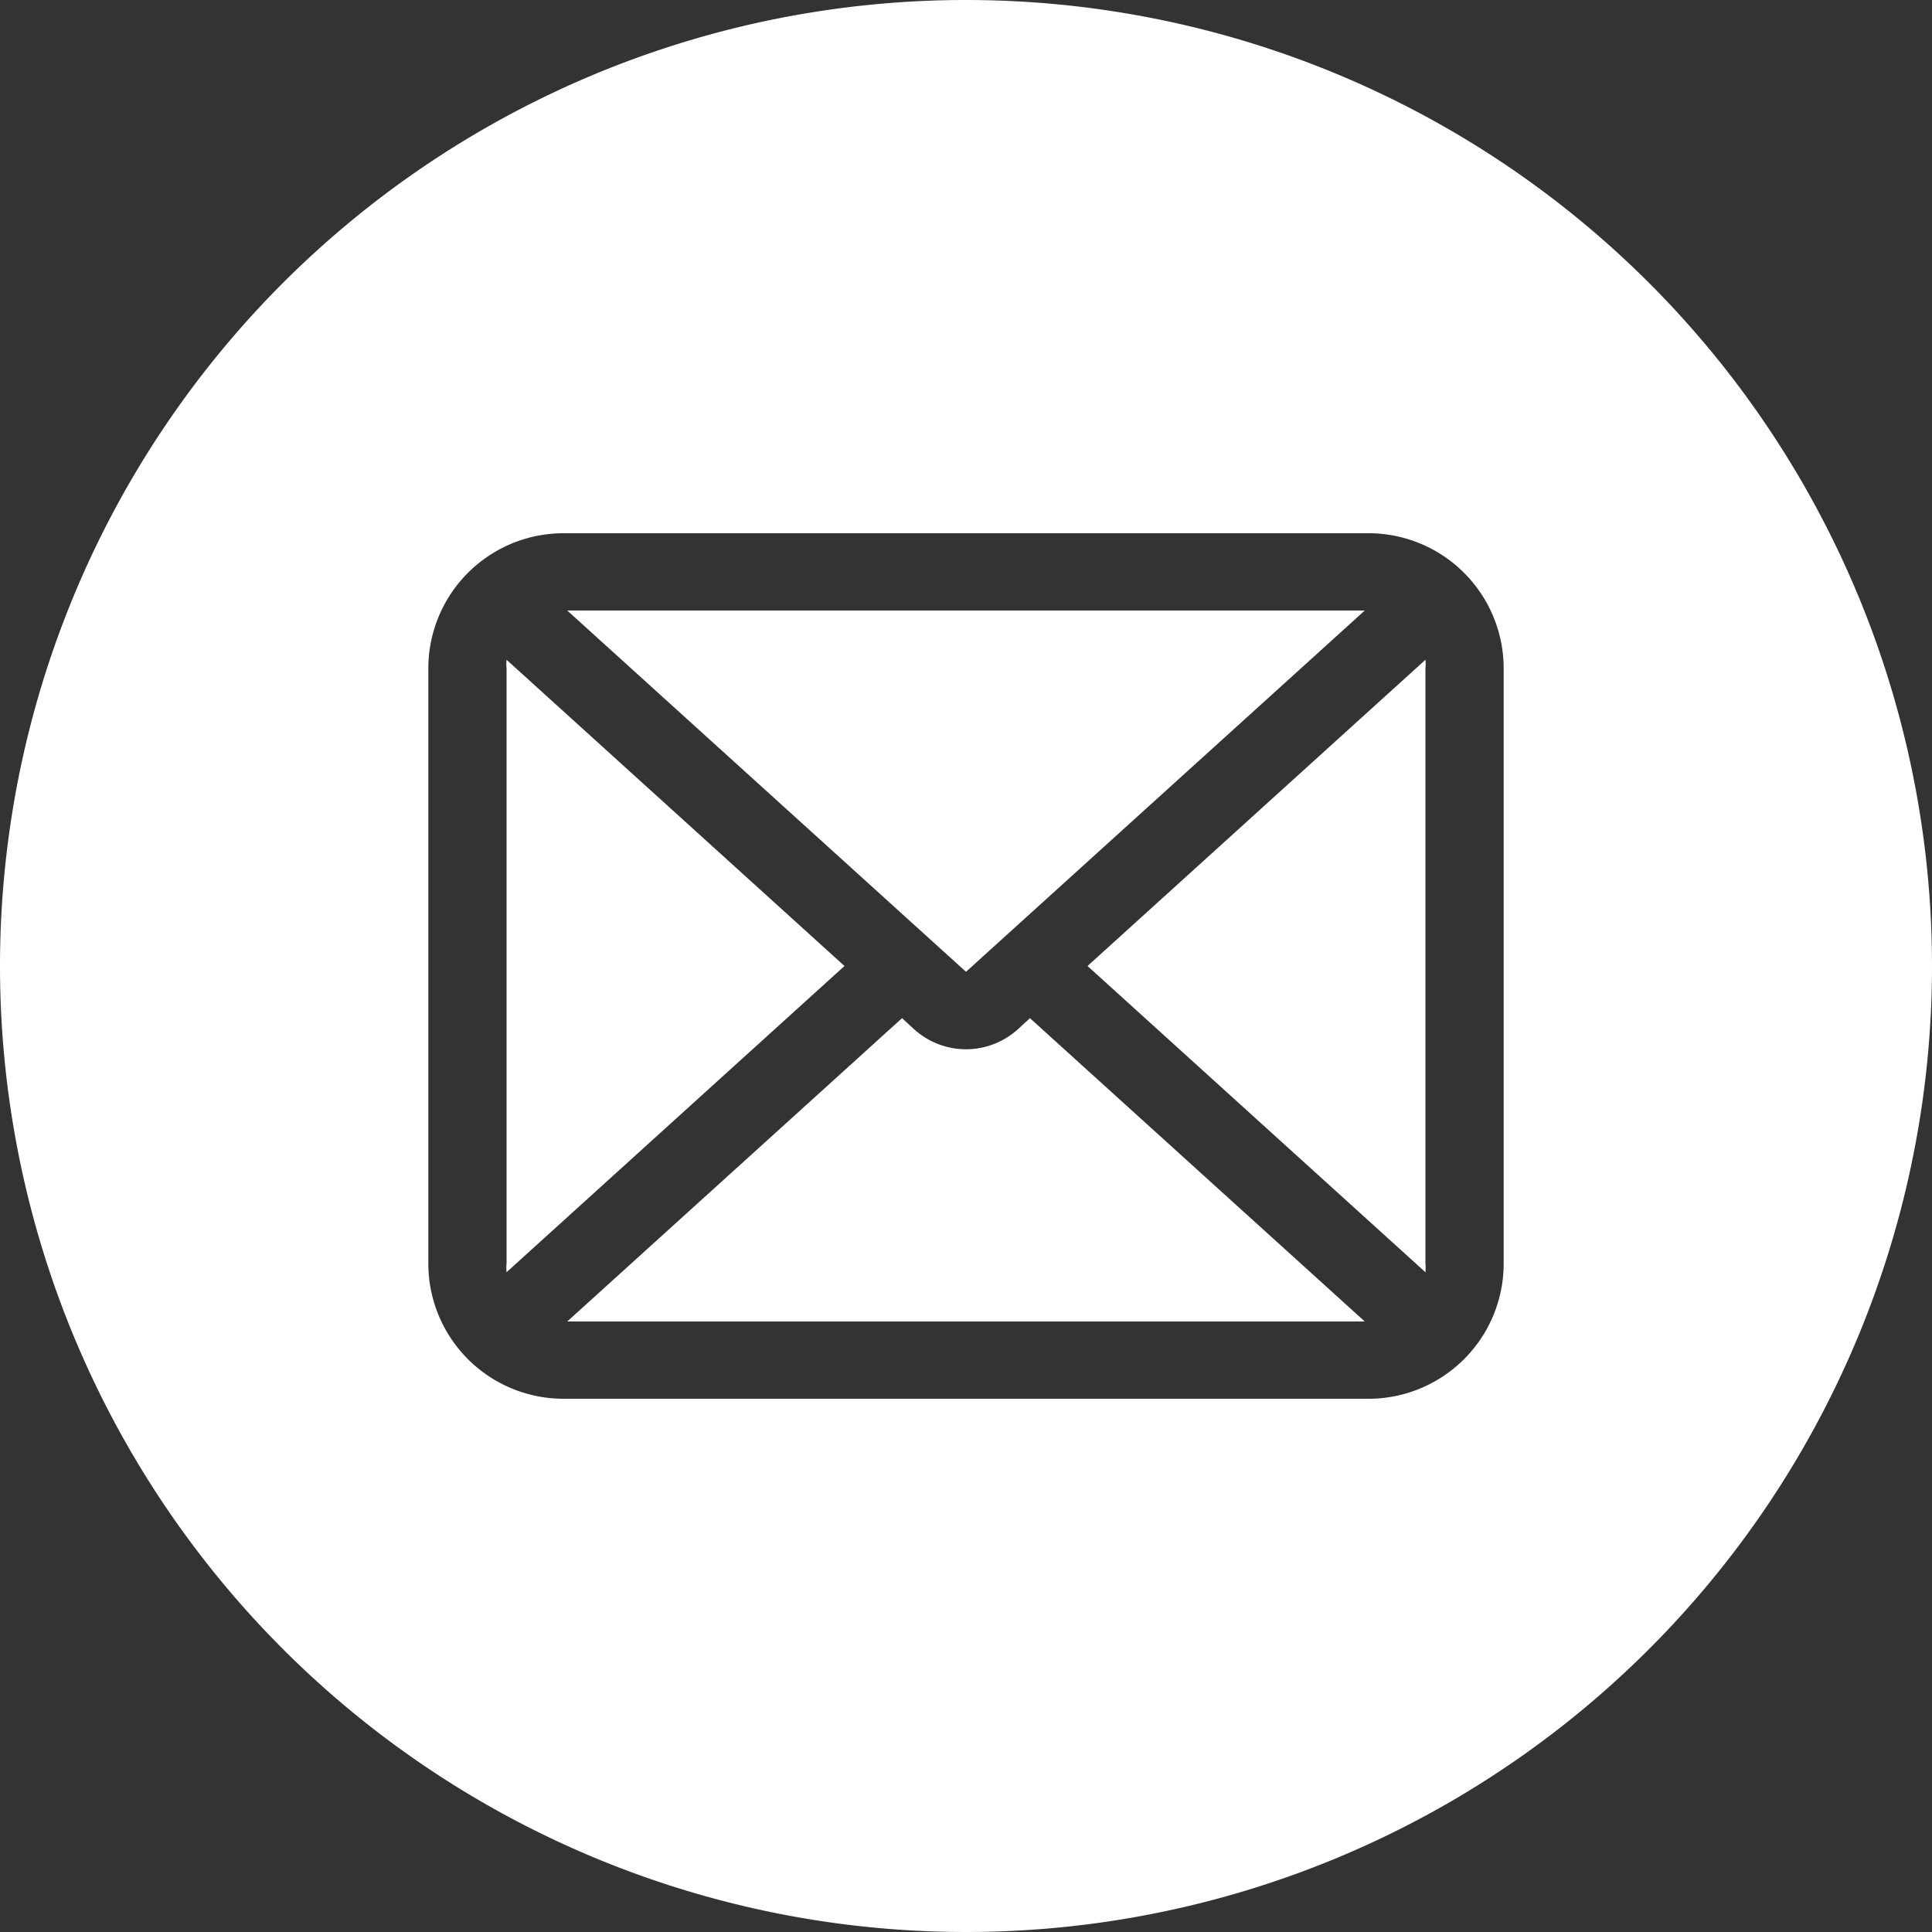 <?xml version="1.0" encoding="UTF-8"?> <svg xmlns="http://www.w3.org/2000/svg" id="Слой_1" data-name="Слой 1" viewBox="0 0 100 100"><rect x="0" y="0" width="100" height="100" fill="#333333" stroke="none"/> <defs> <style>.cls-1{fill:#fff;}</style> </defs> <path class="cls-1" d="M26.22,34.15a2.14,2.14,0,0,0,0,.45V65.4a2.22,2.22,0,0,0,0,.45L43.71,50Z"></path> <path class="cls-1" d="M52.69,53.27a4,4,0,0,1-5.38,0l-.62-.57L29.36,68.4H70.64L53.31,52.7Z"></path> <polygon class="cls-1" points="70.64 31.6 29.36 31.6 50 50.3 70.64 31.6"></polygon> <path class="cls-1" d="M56.29,50,73.78,65.85a2.22,2.22,0,0,0,0-.45V34.6a2.14,2.14,0,0,0,0-.45Z"></path> <path class="cls-1" d="M50,0a50,50,0,1,0,50,50A50,50,0,0,0,50,0ZM77.83,65.4a7,7,0,0,1-7,7H29.17a7,7,0,0,1-7-7V34.6a7,7,0,0,1,7-7H70.83a7,7,0,0,1,7,7Z"></path> </svg> 